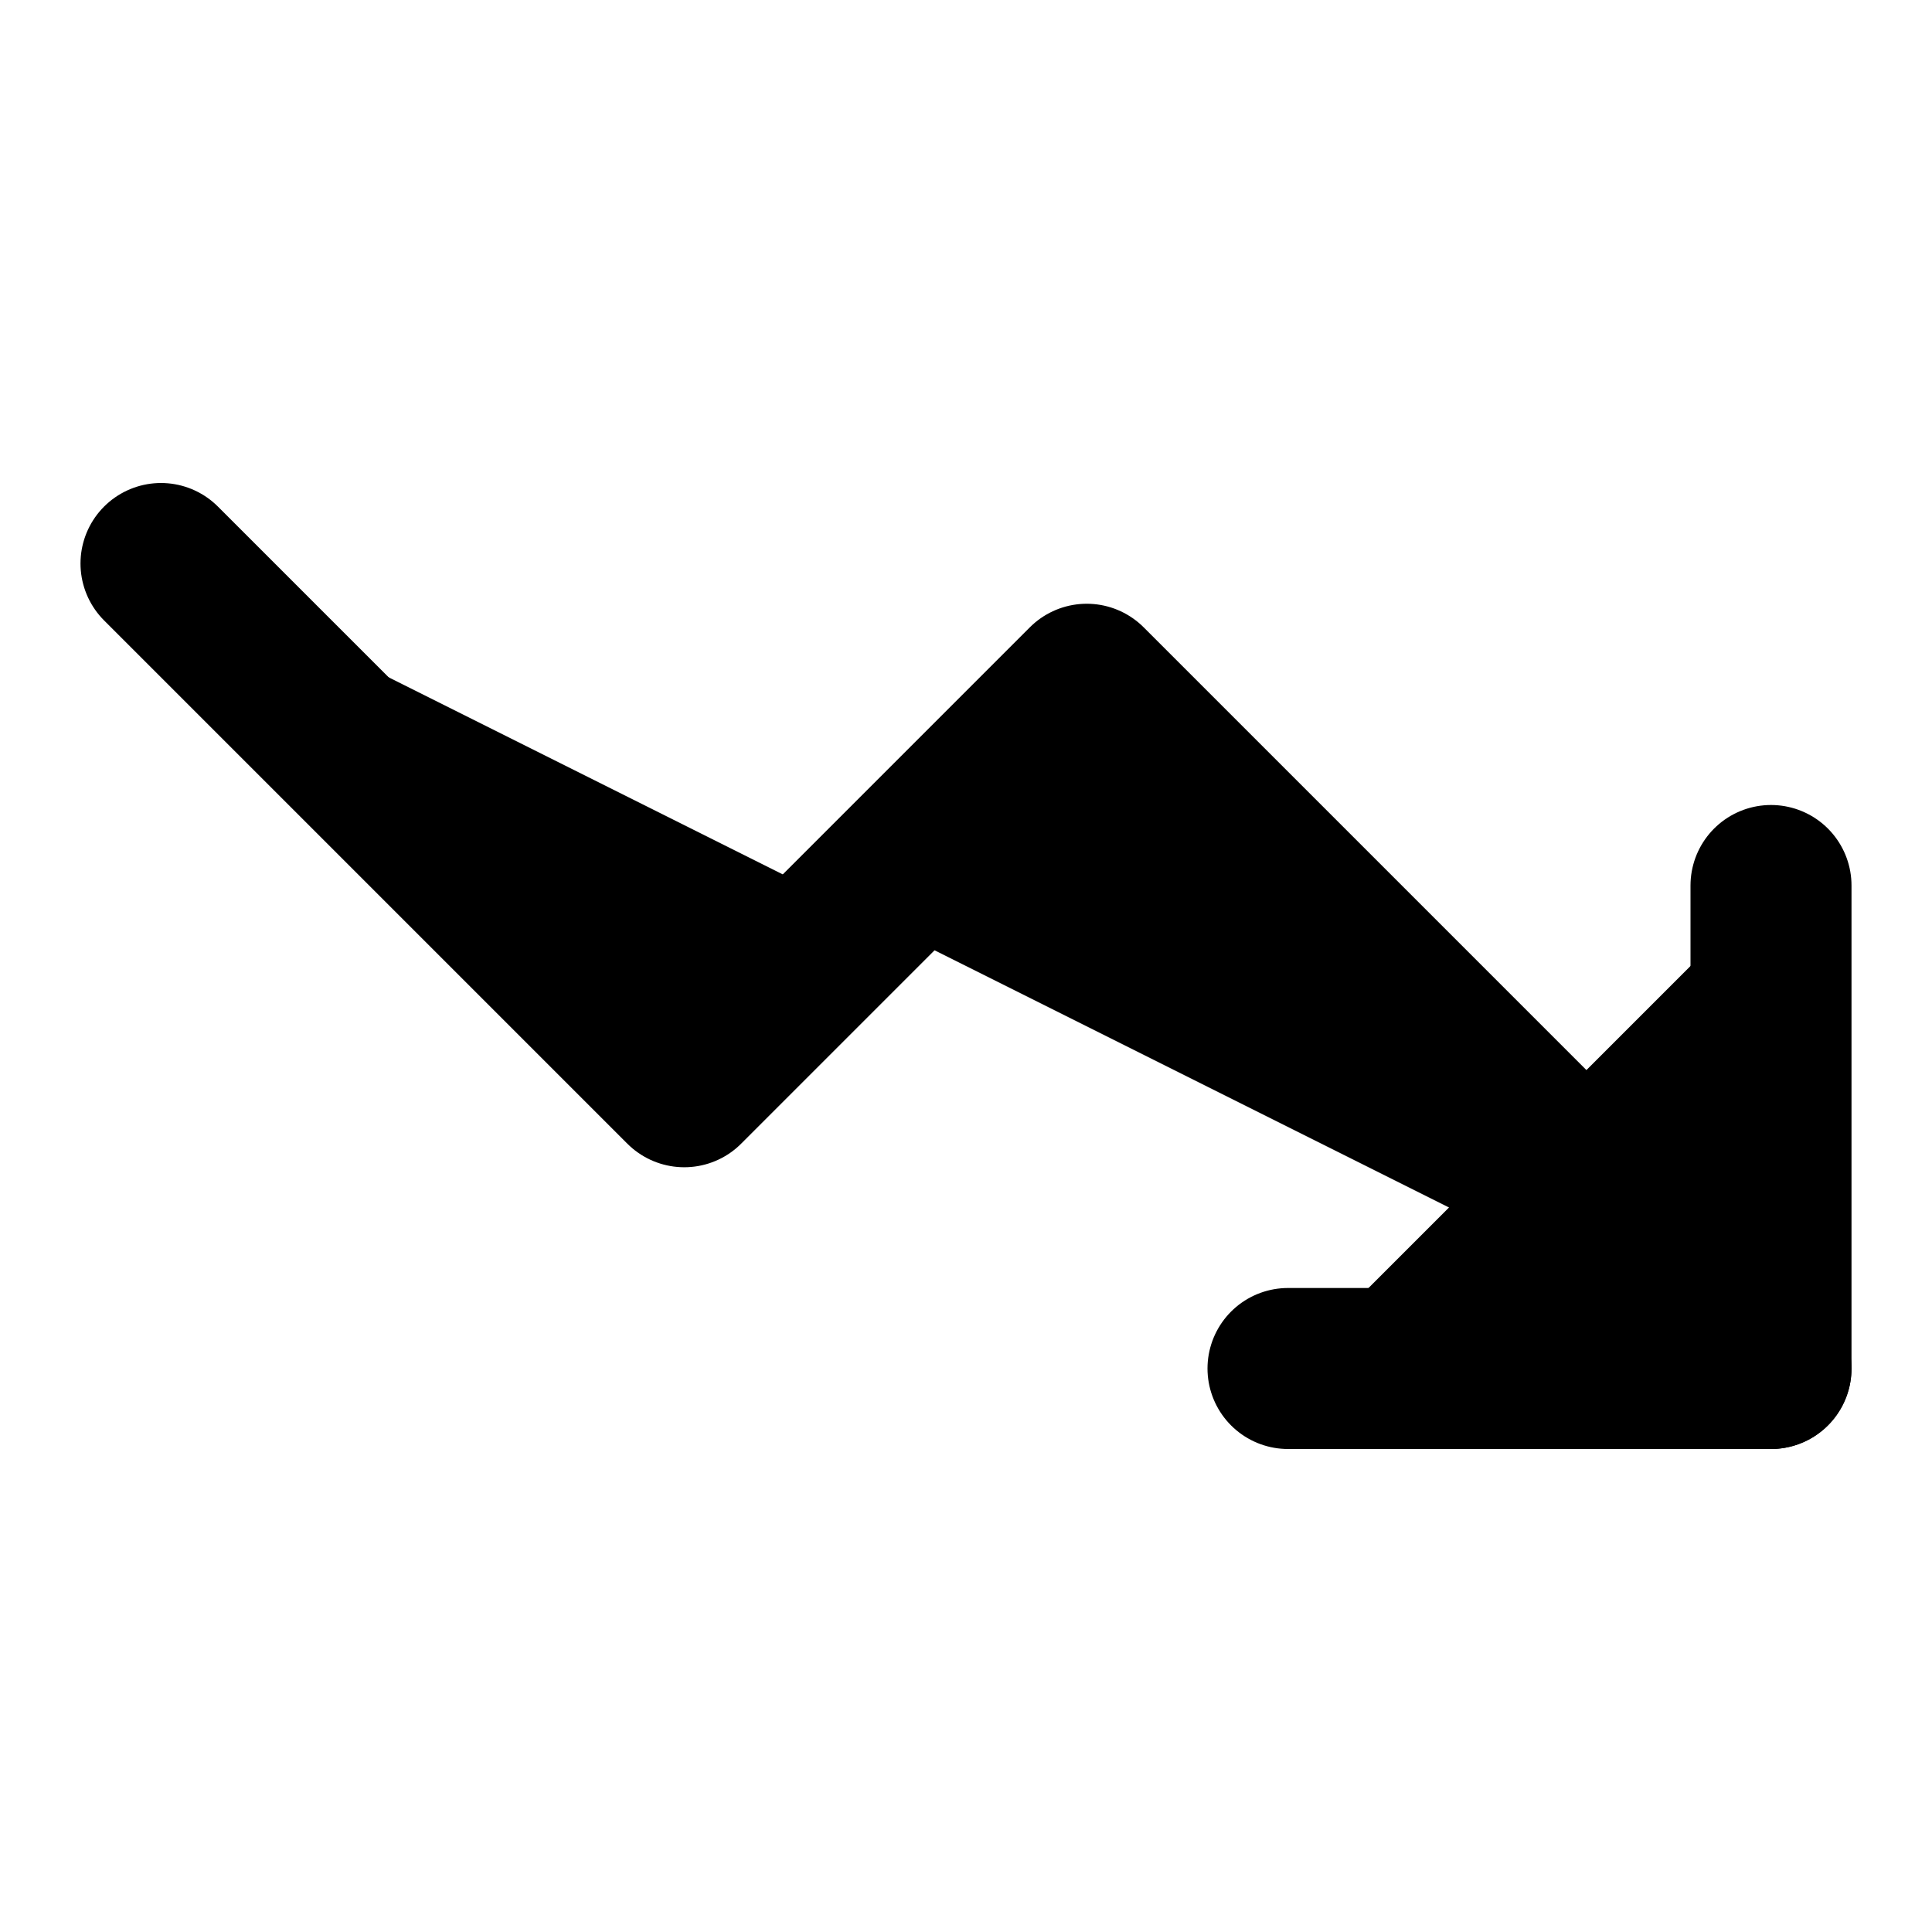 <svg
    xmlns="http://www.w3.org/2000/svg"
    width="24"
    height="24"
    viewBox="0 0 24 24"
    fill="currentColor"
    stroke="currentColor"
    stroke-width="2"
    stroke-linecap="round"
    stroke-linejoin="round"
>
    <path vector-effect="non-scaling-stroke" d="M16 17h6v-6" />
    <path vector-effect="non-scaling-stroke" d="m22 17-8.5-8.5-5 5L2 7" />
</svg>
